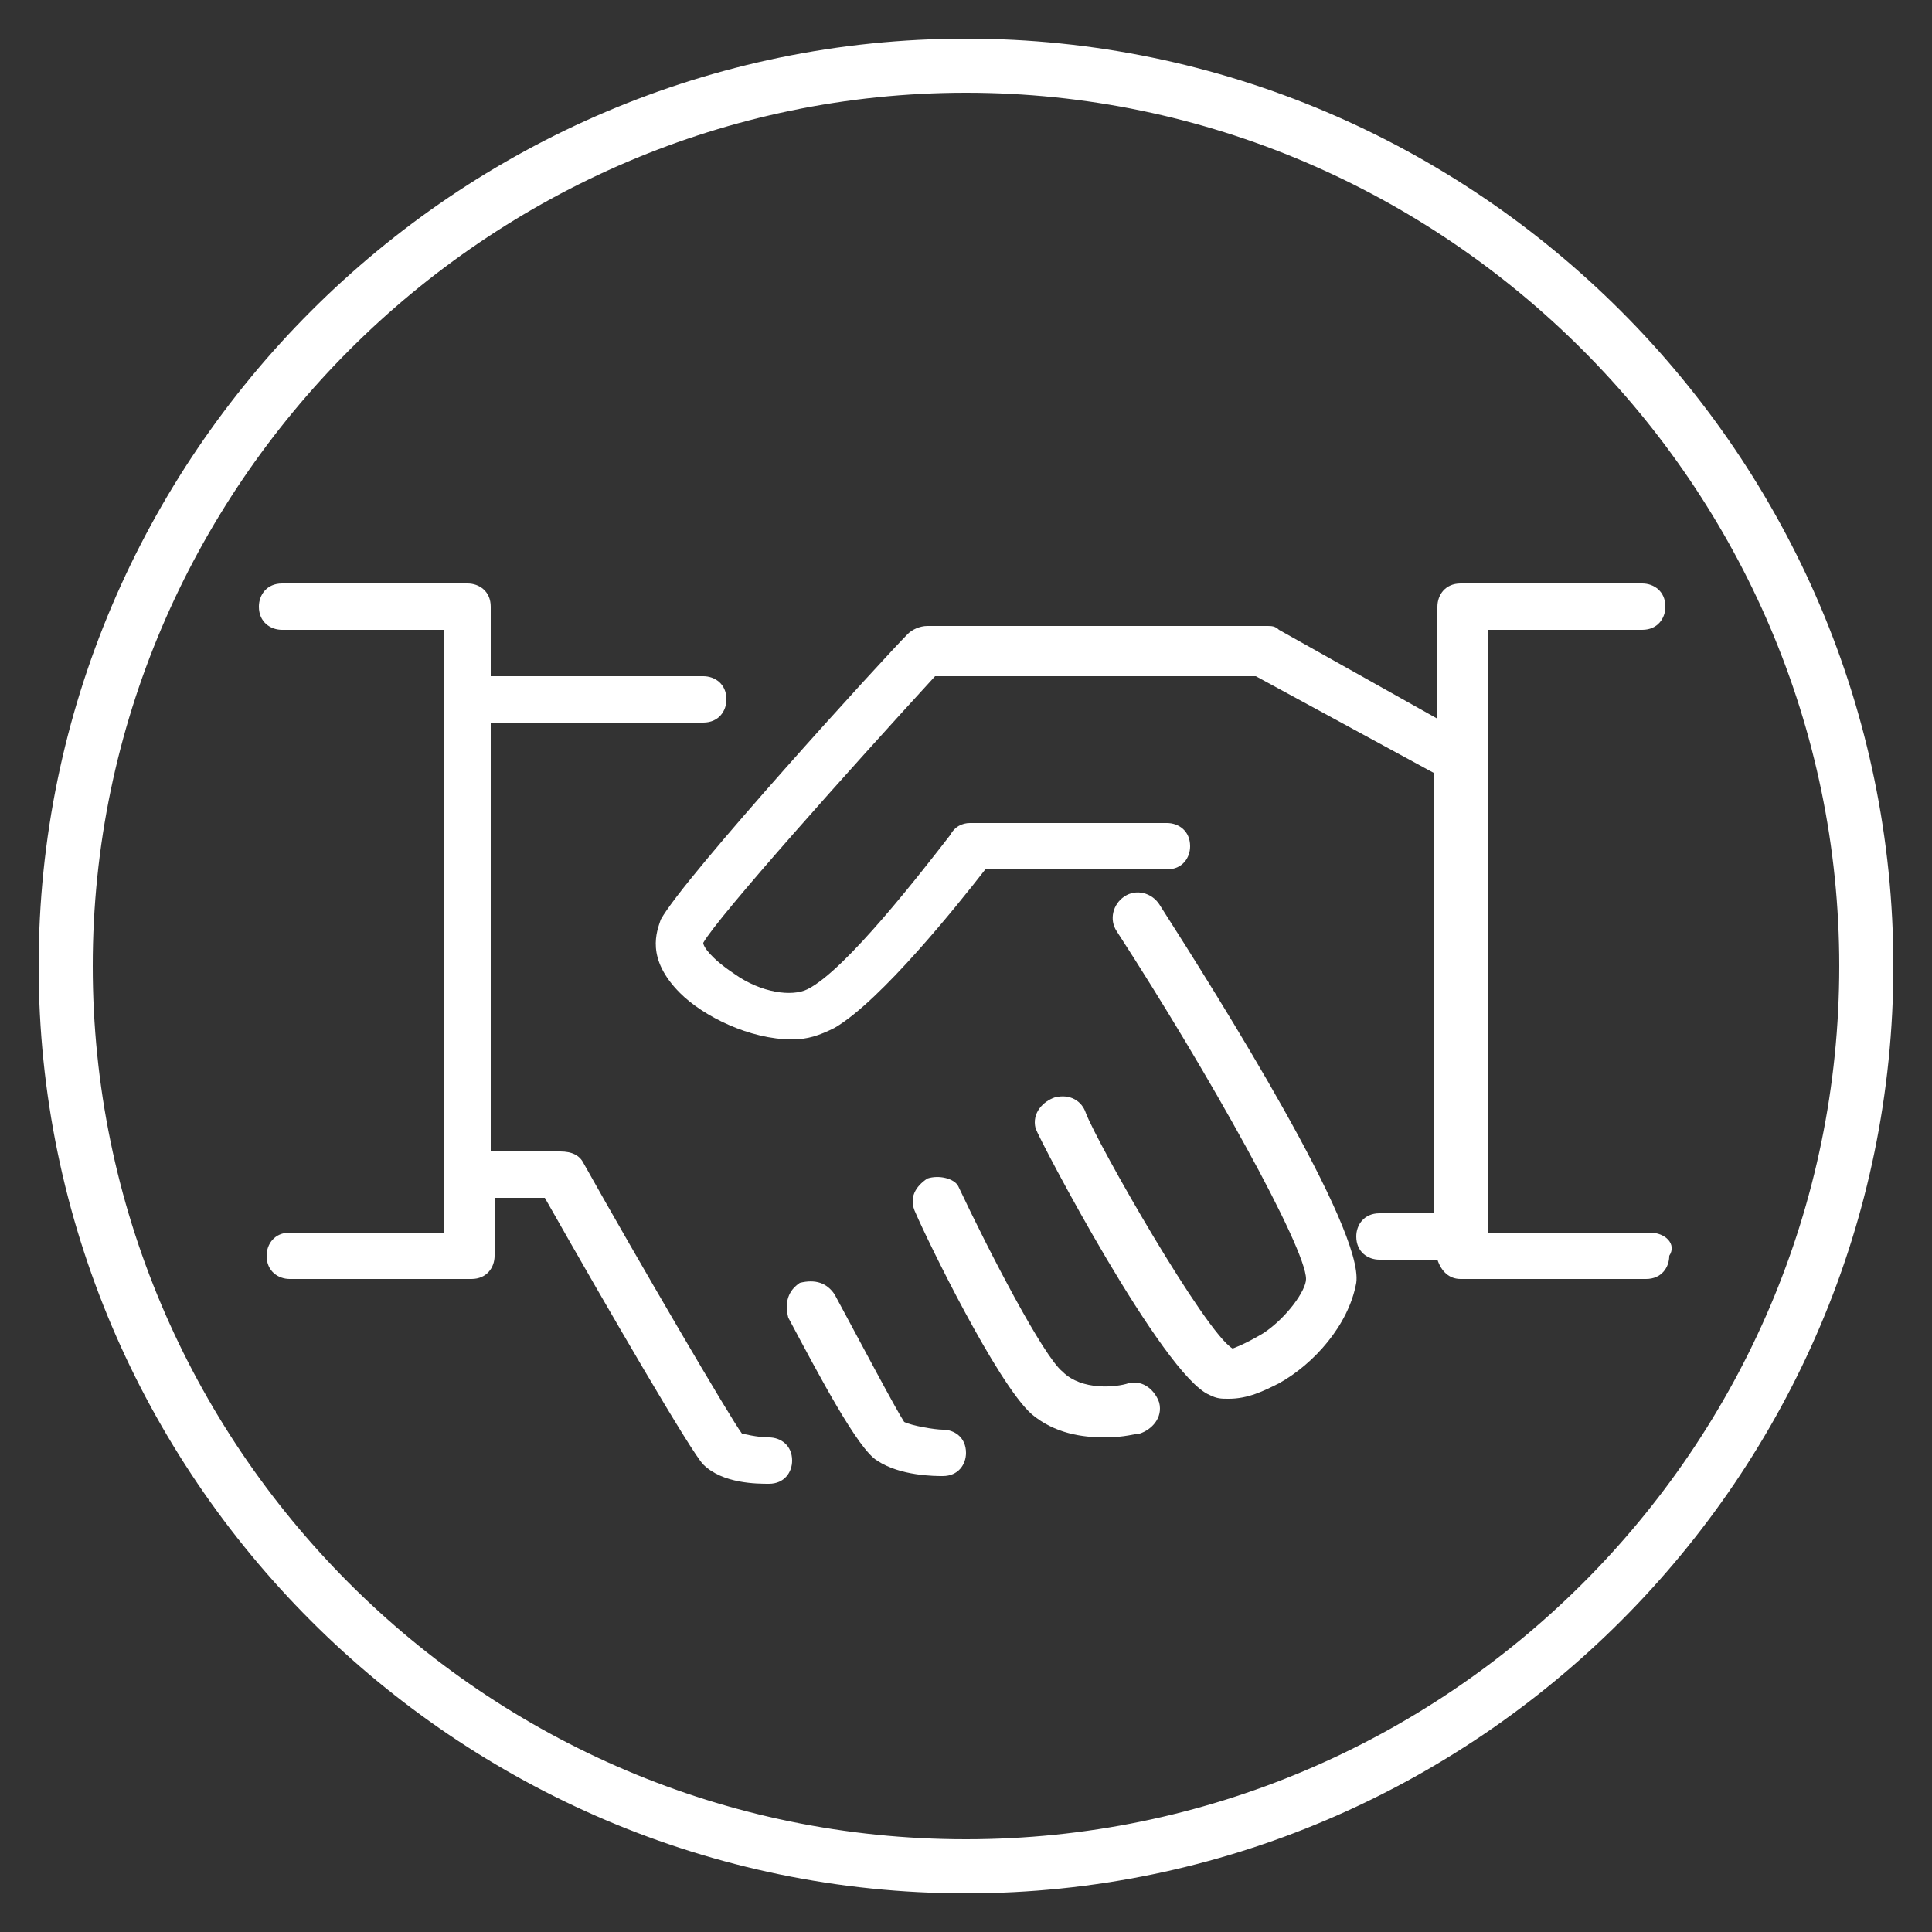 <?xml version="1.0" encoding="utf-8"?>
<!-- Generator: Adobe Illustrator 19.2.1, SVG Export Plug-In . SVG Version: 6.00 Build 0)  -->
<svg version="1.1" xmlns="http://www.w3.org/2000/svg" xmlns:xlink="http://www.w3.org/1999/xlink" x="0px" y="0px"
	 viewBox="0 0 50 50" style="enable-background:new 0 0 50 50;" xml:space="preserve">
<rect x="0" y="0" width="50" height="50" fill="#333333" stroke="none"/>
<g id="_x31_">
	<g>
		<g>
			<path fill="#fff" d="M25,49C11.8,49,1,38.2,1,25S11.8,1,25,1c13.2,0,24,10.8,24,24S38.2,49,25,49z M25,2.4C12.6,2.4,2.4,12.6,2.4,25
				c0,12.4,10.1,22.6,22.6,22.6c12.4,0,22.6-10.1,22.6-22.6C47.6,12.6,37.4,2.4,25,2.4z"/>
		</g>
		<g>
			<g>
				<path fill="#fff"  d="M12.7,31h1.4c1.7,3,3.8,6.6,4.1,6.9c0.5,0.5,1.4,0.5,1.7,0.5c0.4,0,0.6-0.3,0.6-0.6c0-0.4-0.3-0.6-0.6-0.6
					c-0.3,0-0.7-0.1-0.7-0.1c-0.3-0.4-2.7-4.5-4.1-7c-0.1-0.2-0.3-0.3-0.6-0.3h-1.8V18.7h5.5c0.4,0,0.6-0.3,0.6-0.6
					c0-0.4-0.3-0.6-0.6-0.6h-5.5v-1.8c0-0.4-0.3-0.6-0.6-0.6H7.3c-0.4,0-0.6,0.3-0.6,0.6c0,0.4,0.3,0.6,0.6,0.6h4.2v15.6h-4
					c-0.4,0-0.6,0.3-0.6,0.6c0,0.4,0.3,0.6,0.6,0.6h4.7c0.4,0,0.6-0.3,0.6-0.6V31z"/>
			</g>
			<g>
				<path fill="#fff"  d="M42.7,31.9h-4.2V16.3h4c0.4,0,0.6-0.3,0.6-0.6c0-0.4-0.3-0.6-0.6-0.6h-4.7c-0.4,0-0.6,0.3-0.6,0.6v2.9l-4.1-2.3
					c-0.1-0.1-0.2-0.1-0.3-0.1h-8.8c-0.2,0-0.4,0.1-0.5,0.2c-0.6,0.6-5.8,6.3-6.4,7.4c-0.1,0.3-0.4,1,0.5,1.9
					c0.6,0.6,1.8,1.2,2.9,1.2c0.4,0,0.7-0.1,1.1-0.3c1.2-0.7,3.2-3.2,3.9-4.1h4.7c0.4,0,0.6-0.3,0.6-0.6c0-0.4-0.3-0.6-0.6-0.6h-5.1
					c-0.2,0-0.4,0.1-0.5,0.3c-0.7,0.9-2.7,3.5-3.7,4c-0.4,0.2-1.2,0.1-1.9-0.4c-0.6-0.4-0.8-0.7-0.8-0.8c0.4-0.7,3.8-4.5,6-6.9h8.3
					l4.6,2.5v11.4h-1.4c-0.4,0-0.6,0.3-0.6,0.6c0,0.4,0.3,0.6,0.6,0.6h1.5c0.1,0.3,0.3,0.5,0.6,0.5h4.8c0.4,0,0.6-0.3,0.6-0.6
					C43.4,32.2,43.1,31.9,42.7,31.9z"/>
			</g>
			<g>
				<path fill="#fff"  d="M21.6,33.5c-0.2-0.3-0.5-0.4-0.9-0.3c-0.3,0.2-0.4,0.5-0.3,0.9c0.8,1.5,1.8,3.4,2.3,3.7c0.6,0.4,1.5,0.4,1.7,0.4
					c0.4,0,0.6-0.3,0.6-0.6c0-0.4-0.3-0.6-0.6-0.6c-0.2,0-0.8-0.1-1-0.2C23.2,36.5,22.3,34.8,21.6,33.5z"/>
			</g>
			<g>
				<path fill="#fff"  d="M24,30.5c-0.3,0.2-0.5,0.5-0.3,0.9c0.3,0.7,2.1,4.4,3,5.2c0.6,0.5,1.3,0.6,1.9,0.6c0.5,0,0.8-0.1,0.9-0.1
					c0.3-0.1,0.6-0.4,0.5-0.8c-0.1-0.3-0.4-0.6-0.8-0.5c-0.3,0.1-1.2,0.2-1.7-0.3c-0.5-0.4-1.9-3.1-2.7-4.8
					C24.7,30.5,24.3,30.4,24,30.5z"/>
			</g>
			<g>
				<path fill="#fff"  d="M32.7,34.5c-0.5,0.3-0.8,0.4-0.8,0.4c-0.7-0.4-3.5-5.3-3.8-6.1c-0.1-0.3-0.4-0.5-0.8-0.4c-0.3,0.1-0.6,0.4-0.5,0.8
					c0.1,0.3,3.3,6.4,4.5,6.9c0.2,0.1,0.3,0.1,0.5,0.1c0.5,0,0.9-0.2,1.3-0.4c0.9-0.5,1.8-1.5,2-2.6c0.2-1.4-3.5-7.3-5.1-9.8
					c-0.2-0.3-0.6-0.4-0.9-0.2c-0.3,0.2-0.4,0.6-0.2,0.9c2.4,3.7,4.9,8.2,4.9,9C33.8,33.4,33.3,34.1,32.7,34.5z"/>
			</g>
		</g>
	</g>
</g>
<g id="Designed_by_Vecteezy">
</g>
</svg>

